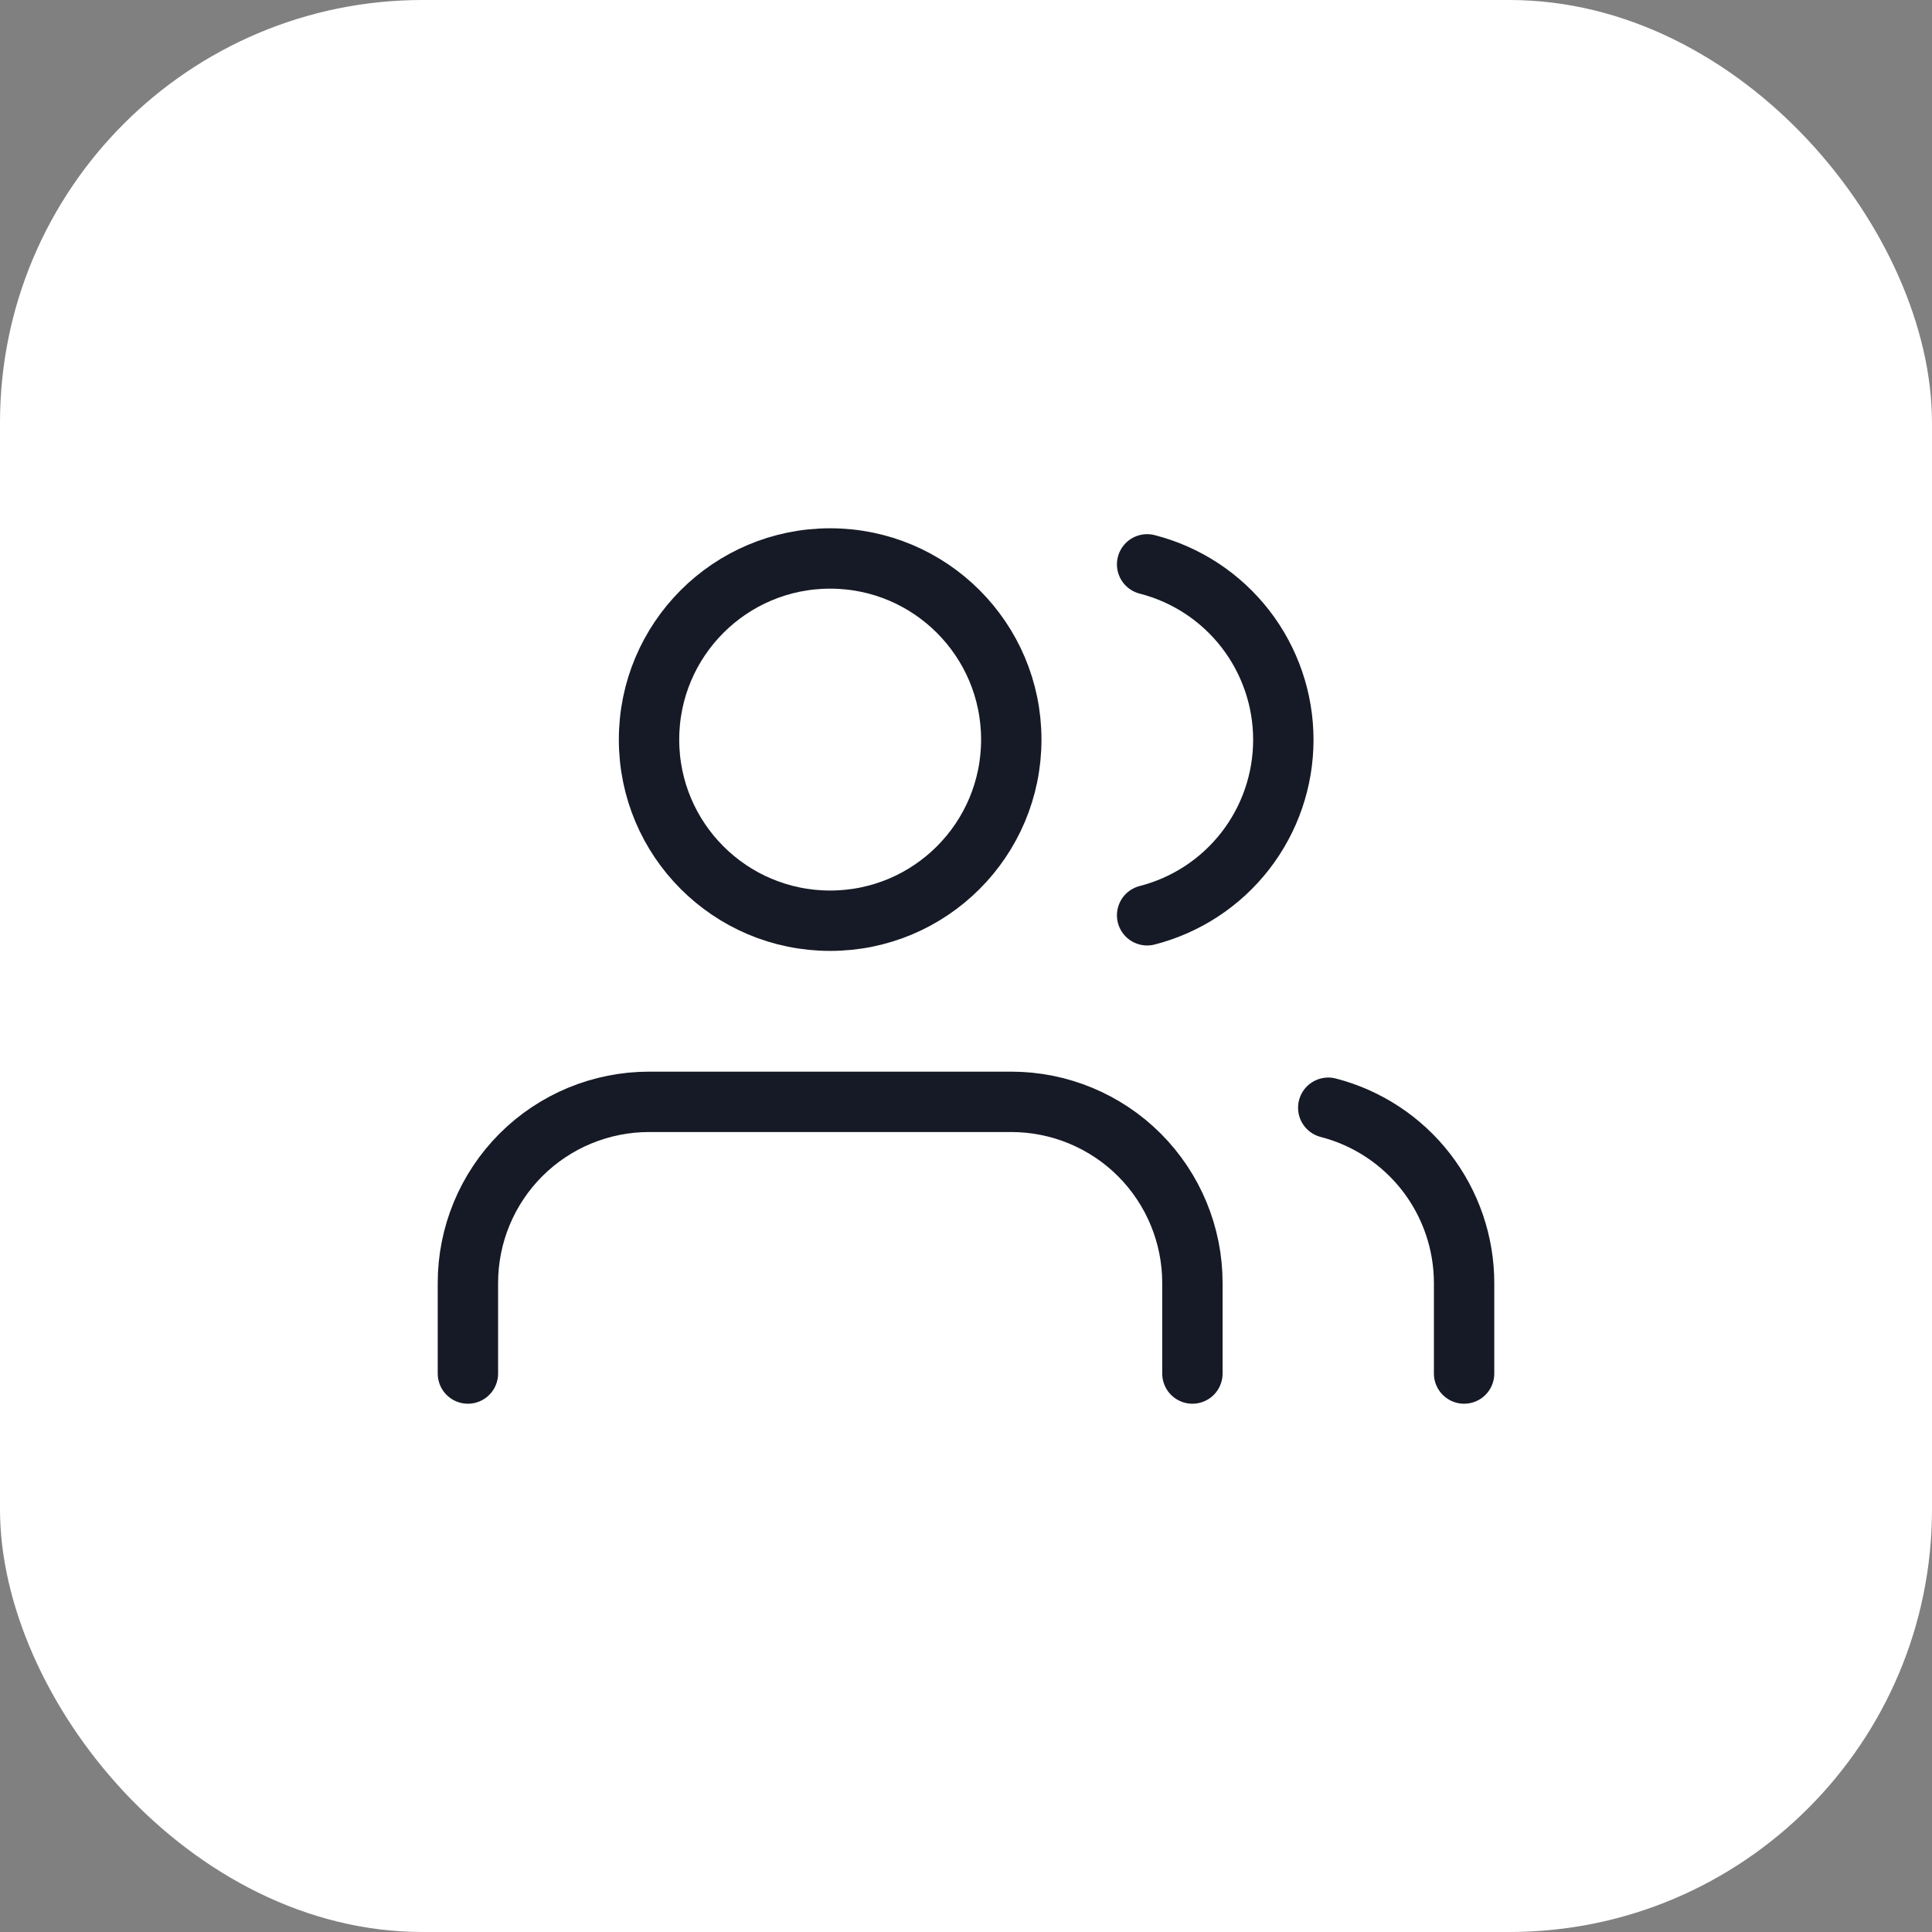 <svg xmlns="http://www.w3.org/2000/svg" width="64" height="64" viewBox="0 0 64 64" fill="none"><rect x="0" y="0" width="64" height="64" fill="#808080" stroke="none"/><rect width="64" height="64" rx="14" fill="white"></rect><path d="M39.5 45.5V42.5C39.5 40.909 38.868 39.383 37.743 38.257C36.617 37.132 35.091 36.5 33.5 36.5H21.5C19.909 36.5 18.383 37.132 17.257 38.257C16.132 39.383 15.5 40.909 15.5 42.5V45.5" stroke="#161A26" stroke-width="2" stroke-linecap="round" stroke-linejoin="round"></path><path d="M27.5 30.5C30.814 30.5 33.5 27.814 33.5 24.5C33.5 21.186 30.814 18.5 27.5 18.5C24.186 18.5 21.5 21.186 21.5 24.5C21.5 27.814 24.186 30.5 27.5 30.5Z" stroke="#161A26" stroke-width="2" stroke-linecap="round" stroke-linejoin="round"></path><path d="M48.5 45.5V42.5C48.499 41.17 48.056 39.879 47.242 38.828C46.428 37.778 45.287 37.027 44 36.695" stroke="#161A26" stroke-width="2" stroke-linecap="round" stroke-linejoin="round"></path><path d="M38 18.695C39.291 19.025 40.435 19.776 41.252 20.828C42.068 21.881 42.512 23.175 42.512 24.507C42.512 25.84 42.068 27.134 41.252 28.186C40.435 29.239 39.291 29.989 38 30.32" stroke="#161A26" stroke-width="2" stroke-linecap="round" stroke-linejoin="round"></path></svg>
